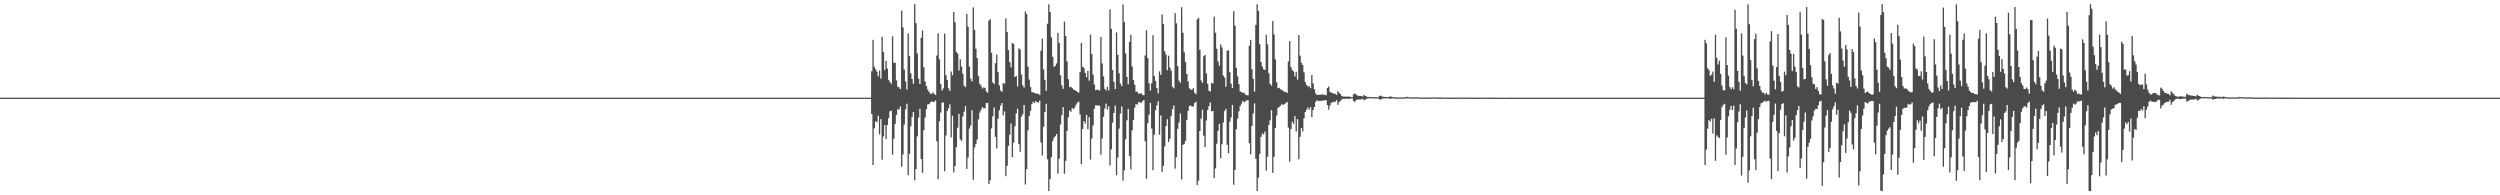 <?xml version="1.0" encoding="UTF-8"?>
<svg xmlns="http://www.w3.org/2000/svg" width="1920" height="150">
  <path d="M0 75.000h1v1.000H0zM1 75.000h1v1.000H1zM2 75.000h1v1.000H2zM3 75.000h1v1.000H3zM4 75.000h1v1.000H4zM5 75.000h1v1.000H5zM6 75.000h1v1.000H6zM7 75.000h1v1.000H7zM8 75.000h1v1.000H8zM9 75.000h1v1.000H9zM10 75.000h1v1.000H10zM11 75.000h1v1.000H11zM12 75.000h1v1.000H12zM13 75.000h1v1.000H13zM14 75.000h1v1.000H14zM15 75.000h1v1.000H15zM16 75.000h1v1.000H16zM17 75.000h1v1.000H17zM18 75.000h1v1.000H18zM19 75.000h1v1.000H19zM20 75.000h1v1.000H20zM21 75.000h1v1.000H21zM22 75.000h1v1.000H22zM23 75.000h1v1.000H23zM24 75.000h1v1.000H24zM25 75.000h1v1.000H25zM26 75.000h1v1.000H26zM27 75.000h1v1.000H27zM28 75.000h1v1.000H28zM29 75.000h1v1.000H29zM30 75.000h1v1.000H30zM31 75.000h1v1.000H31zM32 75.000h1v1.000H32zM33 75.000h1v1.000H33zM34 75.000h1v1.000H34zM35 75.000h1v1.000H35zM36 75.000h1v1.000H36zM37 75.000h1v1.000H37zM38 75.000h1v1.000H38zM39 75.000h1v1.000H39zM40 75.000h1v1.000H40zM41 75.000h1v1.000H41zM42 75.000h1v1.000H42zM43 75.000h1v1.000H43zM44 75.000h1v1.000H44zM45 75.000h1v1.000H45zM46 75.000h1v1.000H46zM47 75.000h1v1.000H47zM48 75.000h1v1.000H48zM49 75.000h1v1.000H49zM50 75.000h1v1.000H50zM51 75.000h1v1.000H51zM52 75.000h1v1.000H52zM53 75.000h1v1.000H53zM54 75.000h1v1.000H54zM55 75.000h1v1.000H55zM56 75.000h1v1.000H56zM57 75.000h1v1.000H57zM58 75.000h1v1.000H58zM59 75.000h1v1.000H59zM60 75.000h1v1.000H60zM61 75.000h1v1.000H61zM62 75.000h1v1.000H62zM63 75.000h1v1.000H63zM64 75.000h1v1.000H64zM65 75.000h1v1.000H65zM66 75.000h1v1.000H66zM67 75.000h1v1.000H67zM68 75.000h1v1.000H68zM69 75.000h1v1.000H69zM70 75.000h1v1.000H70zM71 75.000h1v1.000H71zM72 75.000h1v1.000H72zM73 75.000h1v1.000H73zM74 75.000h1v1.000H74zM75 75.000h1v1.000H75zM76 75.000h1v1.000H76zM77 75.000h1v1.000H77zM78 75.000h1v1.000H78zM79 75.000h1v1.000H79zM80 75.000h1v1.000H80zM81 75.000h1v1.000H81zM82 75.000h1v1.000H82zM83 75.000h1v1.000H83zM84 75.000h1v1.000H84zM85 75.000h1v1.000H85zM86 75.000h1v1.000H86zM87 75.000h1v1.000H87zM88 75.000h1v1.000H88zM89 75.000h1v1.000H89zM90 75.000h1v1.000H90zM91 75.000h1v1.000H91zM92 75.000h1v1.000H92zM93 75.000h1v1.000H93zM94 75.000h1v1.000H94zM95 75.000h1v1.000H95zM96 75.000h1v1.000H96zM97 75.000h1v1.000H97zM98 75.000h1v1.000H98zM99 75.000h1v1.000H99zM100 75.000h1v1.000H100zM101 75.000h1v1.000H101zM102 75.000h1v1.000H102zM103 75.000h1v1.000H103zM104 75.000h1v1.000H104zM105 75.000h1v1.000H105zM106 75.000h1v1.000H106zM107 75.000h1v1.000H107zM108 75.000h1v1.000H108zM109 75.000h1v1.000H109zM110 75.000h1v1.000H110zM111 75.000h1v1.000H111zM112 75.000h1v1.000H112zM113 75.000h1v1.000H113zM114 75.000h1v1.000H114zM115 75.000h1v1.000H115zM116 75.000h1v1.000H116zM117 75.000h1v1.000H117zM118 75.000h1v1.000H118zM119 75.000h1v1.000H119zM120 75.000h1v1.000H120zM121 75.000h1v1.000H121zM122 75.000h1v1.000H122zM123 75.000h1v1.000H123zM124 75.000h1v1.000H124zM125 75.000h1v1.000H125zM126 75.000h1v1.000H126zM127 75.000h1v1.000H127zM128 75.000h1v1.000H128zM129 75.000h1v1.000H129zM130 75.000h1v1.000H130zM131 75.000h1v1.000H131zM132 75.000h1v1.000H132zM133 75.000h1v1.000H133zM134 75.000h1v1.000H134zM135 75.000h1v1.000H135zM136 75.000h1v1.000H136zM137 75.000h1v1.000H137zM138 75.000h1v1.000H138zM139 75.000h1v1.000H139zM140 75.000h1v1.000H140zM141 75.000h1v1.000H141zM142 75.000h1v1.000H142zM143 75.000h1v1.000H143zM144 75.000h1v1.000H144zM145 75.000h1v1.000H145zM146 75.000h1v1.000H146zM147 75.000h1v1.000H147zM148 75.000h1v1.000H148zM149 75.000h1v1.000H149zM150 75.000h1v1.000H150zM151 75.000h1v1.000H151zM152 75.000h1v1.000H152zM153 75.000h1v1.000H153zM154 75.000h1v1.000H154zM155 75.000h1v1.000H155zM156 75.000h1v1.000H156zM157 75.000h1v1.000H157zM158 75.000h1v1.000H158zM159 75.000h1v1.000H159zM160 75.000h1v1.000H160zM161 75.000h1v1.000H161zM162 75.000h1v1.000H162zM163 75.000h1v1.000H163zM164 75.000h1v1.000H164zM165 75.000h1v1.000H165zM166 75.000h1v1.000H166zM167 75.000h1v1.000H167zM168 75.000h1v1.000H168zM169 75.000h1v1.000H169zM170 75.000h1v1.000H170zM171 75.000h1v1.000H171zM172 75.000h1v1.000H172zM173 75.000h1v1.000H173zM174 75.000h1v1.000H174zM175 75.000h1v1.000H175zM176 75.000h1v1.000H176zM177 75.000h1v1.000H177zM178 75.000h1v1.000H178zM179 75.000h1v1.000H179zM180 75.000h1v1.000H180zM181 75.000h1v1.000H181zM182 75.000h1v1.000H182zM183 75.000h1v1.000H183zM184 75.000h1v1.000H184zM185 75.000h1v1.000H185zM186 75.000h1v1.000H186zM187 75.000h1v1.000H187zM188 75.000h1v1.000H188zM189 75.000h1v1.000H189zM190 75.000h1v1.000H190zM191 75.000h1v1.000H191zM192 75.000h1v1.000H192zM193 75.000h1v1.000H193zM194 75.000h1v1.000H194zM195 75.000h1v1.000H195zM196 75.000h1v1.000H196zM197 75.000h1v1.000H197zM198 75.000h1v1.000H198zM199 75.000h1v1.000H199zM200 75.000h1v1.000H200zM201 75.000h1v1.000H201zM202 75.000h1v1.000H202zM203 75.000h1v1.000H203zM204 75.000h1v1.000H204zM205 75.000h1v1.000H205zM206 75.000h1v1.000H206zM207 75.000h1v1.000H207zM208 75.000h1v1.000H208zM209 75.000h1v1.000H209zM210 75.000h1v1.000H210zM211 75.000h1v1.000H211zM212 75.000h1v1.000H212zM213 75.000h1v1.000H213zM214 75.000h1v1.000H214zM215 75.000h1v1.000H215zM216 75.000h1v1.000H216zM217 75.000h1v1.000H217zM218 75.000h1v1.000H218zM219 75.000h1v1.000H219zM220 75.000h1v1.000H220zM221 75.000h1v1.000H221zM222 75.000h1v1.000H222zM223 75.000h1v1.000H223zM224 75.000h1v1.000H224zM225 75.000h1v1.000H225zM226 75.000h1v1.000H226zM227 75.000h1v1.000H227zM228 75.000h1v1.000H228zM229 75.000h1v1.000H229zM230 75.000h1v1.000H230zM231 75.000h1v1.000H231zM232 75.000h1v1.000H232zM233 75.000h1v1.000H233zM234 75.000h1v1.000H234zM235 75.000h1v1.000H235zM236 75.000h1v1.000H236zM237 75.000h1v1.000H237zM238 75.000h1v1.000H238zM239 75.000h1v1.000H239zM240 75.000h1v1.000H240zM241 75.000h1v1.000H241zM242 75.000h1v1.000H242zM243 75.000h1v1.000H243zM244 75.000h1v1.000H244zM245 75.000h1v1.000H245zM246 75.000h1v1.000H246zM247 75.000h1v1.000H247zM248 75.000h1v1.000H248zM249 75.000h1v1.000H249zM250 75.000h1v1.000H250zM251 75.000h1v1.000H251zM252 75.000h1v1.000H252zM253 75.000h1v1.000H253zM254 75.000h1v1.000H254zM255 75.000h1v1.000H255zM256 75.000h1v1.000H256zM257 75.000h1v1.000H257zM258 75.000h1v1.000H258zM259 75.000h1v1.000H259zM260 75.000h1v1.000H260zM261 75.000h1v1.000H261zM262 75.000h1v1.000H262zM263 75.000h1v1.000H263zM264 75.000h1v1.000H264zM265 75.000h1v1.000H265zM266 75.000h1v1.000H266zM267 75.000h1v1.000H267zM268 75.000h1v1.000H268zM269 75.000h1v1.000H269zM270 75.000h1v1.000H270zM271 75.000h1v1.000H271zM272 75.000h1v1.000H272zM273 75.000h1v1.000H273zM274 75.000h1v1.000H274zM275 75.000h1v1.000H275zM276 75.000h1v1.000H276zM277 75.000h1v1.000H277zM278 75.000h1v1.000H278zM279 75.000h1v1.000H279zM280 75.000h1v1.000H280zM281 75.000h1v1.000H281zM282 75.000h1v1.000H282zM283 75.000h1v1.000H283zM284 75.000h1v1.000H284zM285 75.000h1v1.000H285zM286 75.000h1v1.000H286zM287 75.000h1v1.000H287zM288 75.000h1v1.000H288zM289 75.000h1v1.000H289zM290 75.000h1v1.000H290zM291 75.000h1v1.000H291zM292 75.000h1v1.000H292zM293 75.000h1v1.000H293zM294 75.000h1v1.000H294zM295 75.000h1v1.000H295zM296 75.000h1v1.000H296zM297 75.000h1v1.000H297zM298 75.000h1v1.000H298zM299 75.000h1v1.000H299zM300 75.000h1v1.000H300zM301 75.000h1v1.000H301zM302 75.000h1v1.000H302zM303 75.000h1v1.000H303zM304 75.000h1v1.000H304zM305 75.000h1v1.000H305zM306 75.000h1v1.000H306zM307 75.000h1v1.000H307zM308 75.000h1v1.000H308zM309 75.000h1v1.000H309zM310 75.000h1v1.000H310zM311 75.000h1v1.000H311zM312 75.000h1v1.000H312zM313 75.000h1v1.000H313zM314 75.000h1v1.000H314zM315 75.000h1v1.000H315zM316 75.000h1v1.000H316zM317 75.000h1v1.000H317zM318 75.000h1v1.000H318zM319 75.000h1v1.000H319zM320 75.000h1v1.000H320zM321 75.000h1v1.000H321zM322 75.000h1v1.000H322zM323 75.000h1v1.000H323zM324 75.000h1v1.000H324zM325 75.000h1v1.000H325zM326 75.000h1v1.000H326zM327 75.000h1v1.000H327zM328 75.000h1v1.000H328zM329 75.000h1v1.000H329zM330 75.000h1v1.000H330zM331 75.000h1v1.000H331zM332 75.000h1v1.000H332zM333 75.000h1v1.000H333zM334 75.000h1v1.000H334zM335 75.000h1v1.000H335zM336 75.000h1v1.000H336zM337 75.000h1v1.000H337zM338 75.000h1v1.000H338zM339 75.000h1v1.000H339zM340 75.000h1v1.000H340zM341 75.000h1v1.000H341zM342 75.000h1v1.000H342zM343 75.000h1v1.000H343zM344 75.000h1v1.000H344zM345 75.000h1v1.000H345zM346 75.000h1v1.000H346zM347 75.000h1v1.000H347zM348 75.000h1v1.000H348zM349 75.000h1v1.000H349zM350 75.000h1v1.000H350zM351 75.000h1v1.000H351zM352 75.000h1v1.000H352zM353 75.000h1v1.000H353zM354 75.000h1v1.000H354zM355 75.000h1v1.000H355zM356 75.000h1v1.000H356zM357 75.000h1v1.000H357zM358 75.000h1v1.000H358zM359 75.000h1v1.000H359zM360 75.000h1v1.000H360zM361 75.000h1v1.000H361zM362 75.000h1v1.000H362zM363 75.000h1v1.000H363zM364 75.000h1v1.000H364zM365 75.000h1v1.000H365zM366 75.000h1v1.000H366zM367 75.000h1v1.000H367zM368 75.000h1v1.000H368zM369 75.000h1v1.000H369zM370 75.000h1v1.000H370zM371 75.000h1v1.000H371zM372 75.000h1v1.000H372zM373 75.000h1v1.000H373zM374 75.000h1v1.000H374zM375 75.000h1v1.000H375zM376 75.000h1v1.000H376zM377 75.000h1v1.000H377zM378 75.000h1v1.000H378zM379 75.000h1v1.000H379zM380 75.000h1v1.000H380zM381 75.000h1v1.000H381zM382 75.000h1v1.000H382zM383 75.000h1v1.000H383zM384 75.000h1v1.000H384zM385 75.000h1v1.000H385zM386 75.000h1v1.000H386zM387 75.000h1v1.000H387zM388 75.000h1v1.000H388zM389 75.000h1v1.000H389zM390 75.000h1v1.000H390zM391 75.000h1v1.000H391zM392 75.000h1v1.000H392zM393 75.000h1v1.000H393zM394 75.000h1v1.000H394zM395 75.000h1v1.000H395zM396 75.000h1v1.000H396zM397 75.000h1v1.000H397zM398 75.000h1v1.000H398zM399 75.000h1v1.000H399zM400 75.000h1v1.000H400zM401 75.000h1v1.000H401zM402 75.000h1v1.000H402zM403 75.000h1v1.000H403zM404 75.000h1v1.000H404zM405 75.000h1v1.000H405zM406 75.000h1v1.000H406zM407 75.000h1v1.000H407zM408 75.000h1v1.000H408zM409 75.000h1v1.000H409zM410 75.000h1v1.000H410zM411 75.000h1v1.000H411zM412 75.000h1v1.000H412zM413 75.000h1v1.000H413zM414 75.000h1v1.000H414zM415 75.000h1v1.000H415zM416 75.000h1v1.000H416zM417 75.000h1v1.000H417zM418 75.000h1v1.000H418zM419 75.000h1v1.000H419zM420 75.000h1v1.000H420zM421 75.000h1v1.000H421zM422 75.000h1v1.000H422zM423 75.000h1v1.000H423zM424 75.000h1v1.000H424zM425 75.000h1v1.000H425zM426 75.000h1v1.000H426zM427 75.000h1v1.000H427zM428 75.000h1v1.000H428zM429 75.000h1v1.000H429zM430 75.000h1v1.000H430zM431 75.000h1v1.000H431zM432 75.000h1v1.000H432zM433 75.000h1v1.000H433zM434 75.000h1v1.000H434zM435 75.000h1v1.000H435zM436 75.000h1v1.000H436zM437 75.000h1v1.000H437zM438 75.000h1v1.000H438zM439 75.000h1v1.000H439zM440 75.000h1v1.000H440zM441 75.000h1v1.000H441zM442 75.000h1v1.000H442zM443 75.000h1v1.000H443zM444 75.000h1v1.000H444zM445 75.000h1v1.000H445zM446 75.000h1v1.000H446zM447 75.000h1v1.000H447zM448 75.000h1v1.000H448zM449 75.000h1v1.000H449zM450 75.000h1v1.000H450zM451 75.000h1v1.000H451zM452 75.000h1v1.000H452zM453 75.000h1v1.000H453zM454 75.000h1v1.000H454zM455 75.000h1v1.000H455zM456 75.000h1v1.000H456zM457 75.000h1v1.000H457zM458 75.000h1v1.000H458zM459 75.000h1v1.000H459zM460 75.000h1v1.000H460zM461 75.000h1v1.000H461zM462 75.000h1v1.000H462zM463 75.000h1v1.000H463zM464 75.000h1v1.000H464zM465 75.000h1v1.000H465zM466 75.000h1v1.000H466zM467 75.000h1v1.000H467zM468 75.000h1v1.000H468zM469 75.000h1v1.000H469zM470 75.000h1v1.000H470zM471 75.000h1v1.000H471zM472 75.000h1v1.000H472zM473 75.000h1v1.000H473zM474 75.000h1v1.000H474zM475 75.000h1v1.000H475zM476 75.000h1v1.000H476zM477 75.000h1v1.000H477zM478 75.000h1v1.000H478zM479 75.000h1v1.000H479zM480 75.000h1v1.000H480zM481 75.000h1v1.000H481zM482 75.000h1v1.000H482zM483 75.000h1v1.000H483zM484 75.000h1v1.000H484zM485 75.000h1v1.000H485zM486 75.000h1v1.000H486zM487 75.000h1v1.000H487zM488 75.000h1v1.000H488zM489 75.000h1v1.000H489zM490 75.000h1v1.000H490zM491 75.000h1v1.000H491zM492 75.000h1v1.000H492zM493 75.000h1v1.000H493zM494 75.000h1v1.000H494zM495 75.000h1v1.000H495zM496 75.000h1v1.000H496zM497 75.000h1v1.000H497zM498 75.000h1v1.000H498zM499 75.000h1v1.000H499zM500 75.000h1v1.000H500zM501 75.000h1v1.000H501zM502 75.000h1v1.000H502zM503 75.000h1v1.000H503zM504 75.000h1v1.000H504zM505 75.000h1v1.000H505zM506 75.000h1v1.000H506zM507 75.000h1v1.000H507zM508 75.000h1v1.000H508zM509 75.000h1v1.000H509zM510 75.000h1v1.000H510zM511 75.000h1v1.000H511zM512 75.000h1v1.000H512zM513 75.000h1v1.000H513zM514 75.000h1v1.000H514zM515 75.000h1v1.000H515zM516 75.000h1v1.000H516zM517 75.000h1v1.000H517zM518 75.000h1v1.000H518zM519 75.000h1v1.000H519zM520 75.000h1v1.000H520zM521 75.000h1v1.000H521zM522 75.000h1v1.000H522zM523 75.000h1v1.000H523zM524 75.000h1v1.000H524zM525 75.000h1v1.000H525zM526 75.000h1v1.000H526zM527 75.000h1v1.000H527zM528 75.000h1v1.000H528zM529 75.000h1v1.000H529zM530 75.000h1v1.000H530zM531 75.000h1v1.000H531zM532 75.000h1v1.000H532zM533 75.000h1v1.000H533zM534 75.000h1v1.000H534zM535 75.000h1v1.000H535zM536 75.000h1v1.000H536zM537 75.000h1v1.000H537zM538 75.000h1v1.000H538zM539 75.000h1v1.000H539zM540 75.000h1v1.000H540zM541 75.000h1v1.000H541zM542 75.000h1v1.000H542zM543 75.000h1v1.000H543zM544 75.000h1v1.000H544zM545 75.000h1v1.000H545zM546 75.000h1v1.000H546zM547 75.000h1v1.000H547zM548 75.000h1v1.000H548zM549 75.000h1v1.000H549zM550 75.000h1v1.000H550zM551 75.000h1v1.000H551zM552 75.000h1v1.000H552zM553 75.000h1v1.000H553zM554 75.000h1v1.000H554zM555 75.000h1v1.000H555zM556 75.000h1v1.000H556zM557 75.000h1v1.000H557zM558 75.000h1v1.000H558zM559 75.000h1v1.000H559zM560 75.000h1v1.000H560zM561 75.000h1v1.000H561zM562 75.000h1v1.000H562zM563 75.000h1v1.000H563zM564 75.000h1v1.000H564zM565 75.000h1v1.000H565zM566 75.000h1v1.000H566zM567 75.000h1v1.000H567zM568 75.000h1v1.000H568zM569 75.000h1v1.000H569zM570 75.000h1v1.000H570zM571 75.000h1v1.000H571zM572 75.000h1v1.000H572zM573 75.000h1v1.000H573zM574 75.000h1v1.000H574zM575 75.000h1v1.000H575zM576 75.000h1v1.000H576zM577 75.000h1v1.000H577zM578 75.000h1v1.000H578zM579 75.000h1v1.000H579zM580 75.000h1v1.000H580zM581 75.000h1v1.000H581zM582 75.000h1v1.000H582zM583 75.000h1v1.000H583zM584 75.000h1v1.000H584zM585 75.000h1v1.000H585zM586 75.000h1v1.000H586zM587 75.000h1v1.000H587zM588 75.000h1v1.000H588zM589 75.000h1v1.000H589zM590 75.000h1v1.000H590zM591 75.000h1v1.000H591zM592 75.000h1v1.000H592zM593 75.000h1v1.000H593zM594 75.000h1v1.000H594zM595 75.000h1v1.000H595zM596 75.000h1v1.000H596zM597 75.000h1v1.000H597zM598 75.000h1v1.000H598zM599 75.000h1v1.000H599zM600 75.000h1v1.000H600zM601 75.000h1v1.000H601zM602 75.000h1v1.000H602zM603 75.000h1v1.000H603zM604 75.000h1v1.000H604zM605 75.000h1v1.000H605zM606 75.000h1v1.000H606zM607 75.000h1v1.000H607zM608 75.000h1v1.000H608zM609 75.000h1v1.000H609zM610 75.000h1v1.000H610zM611 75.000h1v1.000H611zM612 75.000h1v1.000H612zM613 75.000h1v1.000H613zM614 75.000h1v1.000H614zM615 75.000h1v1.000H615zM616 75.000h1v1.000H616zM617 75.000h1v1.000H617zM618 75.000h1v1.000H618zM619 75.000h1v1.000H619zM620 75.000h1v1.000H620zM621 75.000h1v1.000H621zM622 75.000h1v1.000H622zM623 75.000h1v1.000H623zM624 75.000h1v1.000H624zM625 75.000h1v1.000H625zM626 75.000h1v1.000H626zM627 75.000h1v1.000H627zM628 75.000h1v1.000H628zM629 75.000h1v1.000H629zM630 75.000h1v1.000H630zM631 75.000h1v1.000H631zM632 75.000h1v1.000H632zM633 75.000h1v1.000H633zM634 75.000h1v1.000H634zM635 75.000h1v1.000H635zM636 75.000h1v1.000H636zM637 75.000h1v1.000H637zM638 75.000h1v1.000H638zM639 75.000h1v1.000H639zM640 75.000h1v1.000H640zM641 75.000h1v1.000H641zM642 75.000h1v1.000H642zM643 75.000h1v1.000H643zM644 75.000h1v1.000H644zM645 75.000h1v1.000H645zM646 75.000h1v1.000H646zM647 75.000h1v1.000H647zM648 75.000h1v1.000H648zM649 75.000h1v1.000H649zM650 75.000h1v1.000H650zM651 75.000h1v1.000H651zM652 75.000h1v1.000H652zM653 75.000h1v1.000H653zM654 75.000h1v1.000H654zM655 75.000h1v1.000H655zM656 75.000h1v1.000H656zM657 75.000h1v1.000H657zM658 75.000h1v1.000H658zM659 75.000h1v1.000H659zM660 75.000h1v1.000H660zM661 75.000h1v1.000H661zM662 75.000h1v1.000H662zM663 75.000h1v1.000H663zM664 75.000h1v1.000H664zM665 75.000h1v1.000H665zM666 75.000h1v1.000H666zM667 75.000h1v1.000H667zM668 75.000h1v1.000H668zM669 54.714h1v32.841H669zM670 30.582h1v96.139H670zM671 51.247h1v47.333H671zM672 53.216h1v39.984H672zM673 55.023h1v38.790H673zM674 58.641h1v30.188H674zM675 54.172h1v49.005H675zM676 60.429h1v31.126H676zM677 28.346h1v94.286H677zM678 39.932h1v64.893H678zM679 53.835h1v42.308H679zM680 46.754h1v60.074H680zM681 52.652h1v43.294H681zM682 61.305h1v29.401H682zM683 62.849h1v22.631H683zM684 64.406h1v20.584H684zM685 27.856h1v90.997H685zM686 48.054h1v58.427H686zM687 48.253h1v46.874H687zM688 61.771h1v26.459H688zM689 66.566h1v17.177H689zM690 67.131h1v17.149H690zM691 68.468h1v13.296H691zM692 8.176h1v119.879H692zM693 20.980h1v97.649H693zM694 53.438h1v42.250H694zM695 62.584h1v21.517H695zM696 68.806h1v10.852H696zM697 25.661h1v108.894H697zM698 43.115h1v75.067H698zM699 56.271h1v40.716H699zM700 60.626h1v29.053H700zM701 64.316h1v21.714H701zM702 3.200h1v135.256H702zM703 17.851h1v111.988H703zM704 41.097h1v63.590H704zM705 60.411h1v29.888H705zM706 64.513h1v19.106H706zM707 29.106h1v92.958H707zM708 23.336h1v109.402H708zM709 51.682h1v48.307H709zM710 62.546h1v27.782H710zM711 66.175h1v17.799H711zM712 68.787h1v11.427H712zM713 70.478h1v9.485H713zM714 71.927h1v6.742H714zM715 71.988h1v5.917H715zM716 70.914h1v7.330H716zM717 72.083h1v6.092H717zM718 72.945h1v4.234H718zM719 42.667h1v65.793H719zM720 25.490h1v112.015H720zM721 45.623h1v47.384H721zM722 64.630h1v21.854H722zM723 69.584h1v9.215H723zM724 67.908h1v10.828H724zM725 25.831h1v105.713H725zM726 57.739h1v46.318H726zM727 61.411h1v23.767H727zM728 67.772h1v15.315H728zM729 69.844h1v10.255H729zM730 54.884h1v50.649H730zM731 57.782h1v31.113H731zM732 9.221h1v123.195H732zM733 17.139h1v110.406H733zM734 39.791h1v73.234H734zM735 41.157h1v56.905H735zM736 54.105h1v33.337H736zM737 45.575h1v61.411H737zM738 51.147h1v57.183H738zM739 56.699h1v32.806H739zM740 65.905h1v19.846H740zM741 66.985h1v14.403H741zM742 10.681h1v119.068H742zM743 20.487h1v100.566H743zM744 51.174h1v47.604H744zM745 60.372h1v36.098H745zM746 62.521h1v22.151H746zM747 5.680h1v132.375H747zM748 22.916h1v90.449H748zM749 37.403h1v73.281H749zM750 44.643h1v62.524H750zM751 58.524h1v33.156H751zM752 64.390h1v22.083H752zM753 65.896h1v18.490H753zM754 67.976h1v14.342H754zM755 67.081h1v16.106H755zM756 67.551h1v15.658H756zM757 70.174h1v9.071H757zM758 71.209h1v7.806H758zM759 15.793h1v125.504H759zM760 14.780h1v123.681H760zM761 40.510h1v58.091H761zM762 63.300h1v26.041H762zM763 64.585h1v17.939H763zM764 48.539h1v56.530H764zM765 41.903h1v72.085H765zM766 55.379h1v35.827H766zM767 65.584h1v19.123H767zM768 69.418h1v11.764H768zM769 70.619h1v8.504H769zM770 63.751h1v24.832H770zM771 64.384h1v21.165H771zM772 14.109h1v121.204H772zM773 24.550h1v102.781H773zM774 38.495h1v73.513H774zM775 47.736h1v55.672H775zM776 51.704h1v43.177H776zM777 33.046h1v87.591H777zM778 33.765h1v75.860H778zM779 59.092h1v37.843H779zM780 58.328h1v28.739H780zM781 66.382h1v17.127H781zM782 37.101h1v73.519H782zM783 38.032h1v78.617H783zM784 57.214h1v32.308H784zM785 65.502h1v22.218H785zM786 67.278h1v13.331H786zM787 8.861h1v132.825H787zM788 10.789h1v119.077H788zM789 51.280h1v48.833H789zM790 61.141h1v28.003H790zM791 66.876h1v18.199H791zM792 70.809h1v9.118H792zM793 70.969h1v7.184H793zM794 71.368h1v7.793H794zM795 71.722h1v5.825H795zM796 72.021h1v6.333H796zM797 72.007h1v6.848H797zM798 73.009h1v4.247H798zM799 38.981h1v70.401H799zM800 29.756h1v89.702H800zM801 53.345h1v43.974H801zM802 61.301h1v24.726H802zM803 69.691h1v9.975H803zM804 18.219h1v104.159H804zM805 3.348h1v143.386H805zM806 9.157h1v128.301H806zM807 28.742h1v91.953H807zM808 43.628h1v64.822H808zM809 51.333h1v54.368H809zM810 50.476h1v54.147H810zM811 48.762h1v54.112H811zM812 25.237h1v108.117H812zM813 32.901h1v88.942H813zM814 57.878h1v37.754H814zM815 65.609h1v22.834H815zM816 68.186h1v14.089H816zM817 16.580h1v116.862H817zM818 27.588h1v95.897H818zM819 47.133h1v53.405H819zM820 60.804h1v29.315H820zM821 66.953h1v17.904H821zM822 66.592h1v19.202H822zM823 67.591h1v15.470H823zM824 68.747h1v15.064H824zM825 69.179h1v13.267H825zM826 69.829h1v10.486H826zM827 70.767h1v7.970H827zM828 71.140h1v6.934H828zM829 55.385h1v32.517H829zM830 32.937h1v93.092H830zM831 51.199h1v47.835H831zM832 52.252h1v40.726H832zM833 56.008h1v38.890H833zM834 59.297h1v28.994H834zM835 54.405h1v44.874H835zM836 61.933h1v28.045H836zM837 26.694h1v95.860H837zM838 41.543h1v64.792H838zM839 57.371h1v38.955H839zM840 64.849h1v18.579H840zM841 69.270h1v11.566H841zM842 68.944h1v12.003H842zM843 68.859h1v12.187H843zM844 69.577h1v11.652H844zM845 28.382h1v90.469H845zM846 48.678h1v57.718H846zM847 58.684h1v30.955H847zM848 68.216h1v15.155H848zM849 69.458h1v10.115H849zM850 66.698h1v17.465H850zM851 69.473h1v12.219H851zM852 7.254h1v119.863H852zM853 22.129h1v92.549H853zM854 53.802h1v40.523H854zM855 62.766h1v23.957H855zM856 68.416h1v12.727H856zM857 24.905h1v109.644H857zM858 42.075h1v78.897H858zM859 56.197h1v42.549H859zM860 64.141h1v23.035H860zM861 66.122h1v15.636H861zM862 3.358h1v135.381H862zM863 17.001h1v113.766H863zM864 41.109h1v65.825H864zM865 59.087h1v33.271H865zM866 64.691h1v18.961H866zM867 32.191h1v87.696H867zM868 26.727h1v103.425H868zM869 51.040h1v49.039H869zM870 61.444h1v30.683H870zM871 65.139h1v17.568H871zM872 70.463h1v9.423H872zM873 70.517h1v9.919H873zM874 71.974h1v6.367H874zM875 71.804h1v6.900H875zM876 71.622h1v7.255H876zM877 72.878h1v4.879H877zM878 73.173h1v3.603H878zM879 42.620h1v65.821H879zM880 23.188h1v114.064H880zM881 44.601h1v49.948H881zM882 63.960h1v24.227H882zM883 69.574h1v9.456H883zM884 63.940h1v34.767H884zM885 27.038h1v103.728H885zM886 58.334h1v45.023H886zM887 62.182h1v22.500H887zM888 67.626h1v13.224H888zM889 71.776h1v5.935H889zM890 54.826h1v48.654H890zM891 57.475h1v31.161H891zM892 11.088h1v121.170H892zM893 18.396h1v108.927H893zM894 39.413h1v73.036H894zM895 41.836h1v54.960H895zM896 53.891h1v37.635H896zM897 42.729h1v66.380H897zM898 51.935h1v54.638H898zM899 54.283h1v34.874H899zM900 66.538h1v17.363H900zM901 67.830h1v13.191H901zM902 10.105h1v119.367H902zM903 17.956h1v102.720H903zM904 50.791h1v48.097H904zM905 61.946h1v32.168H905zM906 63.542h1v23.719H906zM907 5.548h1v132.344H907zM908 25.140h1v86.192H908zM909 40.235h1v70.377H909zM910 47.591h1v60.565H910zM911 56.844h1v35.177H911zM912 62.518h1v22.589H912zM913 67.801h1v13.549H913zM914 68.883h1v12.142H914zM915 68.986h1v13.032H915zM916 67.676h1v13.979H916zM917 71.140h1v8.033H917zM918 72.282h1v5.790H918zM919 14.862h1v127.325H919zM920 13.745h1v125.054H920zM921 38.323h1v62.290H921zM922 61.749h1v29.272H922zM923 63.578h1v20.714H923zM924 43.162h1v61.138H924zM925 42.316h1v70.611H925zM926 56.386h1v36.159H926zM927 64.409h1v20.011H927zM928 69.614h1v11.945H928zM929 70.359h1v8.351H929zM930 63.717h1v21.791H930zM931 64.172h1v21.030H931zM932 12.752h1v123.981H932zM933 25.101h1v104.252H933zM934 37.415h1v72.958H934zM935 47.249h1v53.218H935zM936 50.436h1v44.677H936zM937 34.160h1v87.391H937zM938 36.380h1v74.405H938zM939 58.031h1v36.096H939zM940 59.577h1v25.837H940zM941 66.565h1v17.027H941zM942 38.911h1v72.266H942zM943 38.571h1v79.066H943zM944 55.408h1v38.104H944zM945 64.259h1v26.004H945zM946 67.581h1v12.991H946zM947 8.715h1v133.145H947zM948 19.728h1v110.800H948zM949 52.051h1v47.202H949zM950 58.607h1v32.564H950zM951 64.651h1v20.837H951zM952 70.252h1v11.258H952zM953 70.642h1v8.906H953zM954 71.456h1v6.015H954zM955 71.145h1v7.439H955zM956 72.608h1v5.216H956zM957 73.134h1v3.822H957zM958 73.214h1v3.736H958zM959 35.158h1v74.808H959zM960 30.582h1v87.997H960zM961 53.157h1v43.560H961zM962 60.643h1v26.622H962zM963 70.299h1v9.103H963zM964 19.098h1v102.895H964zM965 3.296h1v143.441H965zM966 8.374h1v128.088H966zM967 33.962h1v84.303H967zM968 47.639h1v57.474H968zM969 51.050h1v51.471H969zM970 53.228h1v49.975H970zM971 53.646h1v47.422H971zM972 26.746h1v104.288H972zM973 34.015h1v86.283H973zM974 56.276h1v39.612H974zM975 64.401h1v27.941H975zM976 65.804h1v18.807H976zM977 16.187h1v116.582H977zM978 26.419h1v93.941H978zM979 45.638h1v52.758H979zM980 63.172h1v25.531H980zM981 67.773h1v15.232H981zM982 67.457h1v14.547H982zM983 68.672h1v12.580H983zM984 68.979h1v11.055H984zM985 69.774h1v10.825H985zM986 70.635h1v9.297H986zM987 70.540h1v8.682H987zM988 71.438h1v6.775H988zM989 47.228h1v50.756H989zM990 31.580h1v92.578H990zM991 51.515h1v47.545H991zM992 53.735h1v39.747H992zM993 54.938h1v40.196H993zM994 58.675h1v30.522H994zM995 55.187h1v45.839H995zM996 61.072h1v30.418H996zM997 26.885h1v95.426H997zM998 42.767h1v62.264H998zM999 48.224h1v50.054H999zM1000 49.965h1v50.965H1000zM1001 55.480h1v35.446H1001zM1002 63.070h1v22.959H1002zM1003 65.213h1v18.901H1003zM1004 66.487h1v16.062H1004zM1005 66.135h1v18.180H1005zM1006 67.712h1v14.493H1006zM1007 57.656h1v32.241H1007zM1008 64.060h1v20.501H1008zM1009 68.568h1v13.588H1009zM1010 71.819h1v6.423H1010zM1011 72.849h1v4.094H1011zM1012 72.911h1v4.742H1012zM1013 72.829h1v4.627H1013zM1014 72.612h1v4.905H1014zM1015 72.604h1v4.703H1015zM1016 72.526h1v4.801H1016zM1017 72.996h1v3.841H1017zM1018 73.082h1v3.905H1018zM1019 67.588h1v13.172H1019zM1020 66.425h1v17.834H1020zM1021 70.554h1v10.348H1021zM1022 71.132h1v7.711H1022zM1023 71.554h1v7.127H1023zM1024 71.946h1v6.118H1024zM1025 72.206h1v6.038H1025zM1026 72.883h1v4.072H1026zM1027 70.057h1v10.491H1027zM1028 71.257h1v7.208H1028zM1029 72.265h1v5.234H1029zM1030 73.758h1v2.519H1030zM1031 74.124h1v1.767H1031zM1032 74.122h1v1.870H1032zM1033 74.238h1v1.443H1033zM1034 74.163h1v1.674H1034zM1035 74.186h1v1.728H1035zM1036 74.211h1v1.620H1036zM1037 74.475h1v1.099H1037zM1038 74.595h1v1.000H1038zM1039 72.443h1v5.091H1039zM1040 71.724h1v6.593H1040zM1041 72.706h1v4.178H1041zM1042 73.367h1v3.137H1042zM1043 73.592h1v2.780H1043zM1044 73.729h1v2.643H1044zM1045 73.756h1v2.556H1045zM1046 74.041h1v1.822H1046zM1047 72.854h1v4.143H1047zM1048 73.674h1v2.820H1048zM1049 74.015h1v1.930H1049zM1050 74.446h1v1.102H1050zM1051 74.465h1v1.075H1051zM1052 74.525h1v1.000H1052zM1053 74.564h1v1.000H1053zM1054 74.555h1v1.000H1054zM1055 74.614h1v1.000H1055zM1056 74.600h1v1.000H1056zM1057 74.661h1v1.000H1057zM1058 74.682h1v1.000H1058zM1059 73.623h1v2.709H1059zM1060 73.403h1v3.154H1060zM1061 74.133h1v1.752H1061zM1062 74.300h1v1.288H1062zM1063 74.459h1v1.091H1063zM1064 74.459h1v1.090H1064zM1065 74.494h1v1.013H1065zM1066 74.628h1v1.000H1066zM1067 73.964h1v2.039H1067zM1068 74.248h1v1.443H1068zM1069 74.481h1v1.078H1069zM1070 74.691h1v1.000H1070zM1071 74.718h1v1.000H1071zM1072 74.810h1v1.000H1072zM1073 74.834h1v1.000H1073zM1074 74.784h1v1.000H1074zM1075 74.770h1v1.000H1075zM1076 74.822h1v1.000H1076zM1077 74.854h1v1.000H1077zM1078 74.894h1v1.000H1078zM1079 74.452h1v1.100H1079zM1080 74.377h1v1.255H1080zM1081 74.600h1v1.000H1081zM1082 74.730h1v1.000H1082zM1083 74.763h1v1.000H1083zM1084 74.754h1v1.000H1084zM1085 74.763h1v1.000H1085zM1086 74.816h1v1.000H1086zM1087 74.623h1v1.000H1087zM1088 74.756h1v1.000H1088zM1089 74.809h1v1.000H1089zM1090 74.916h1v1.000H1090zM1091 74.901h1v1.000H1091zM1092 74.883h1v1.000H1092zM1093 74.898h1v1.000H1093zM1094 74.900h1v1.000H1094zM1095 74.909h1v1.000H1095zM1096 74.919h1v1.000H1096zM1097 74.929h1v1.000H1097zM1098 74.954h1v1.000H1098zM1099 74.788h1v1.000H1099zM1100 74.687h1v1.000H1100zM1101 74.815h1v1.000H1101zM1102 74.878h1v1.000H1102zM1103 74.874h1v1.000H1103zM1104 74.877h1v1.000H1104zM1105 74.873h1v1.000H1105zM1106 74.921h1v1.000H1106zM1107 74.798h1v1.000H1107zM1108 74.866h1v1.000H1108zM1109 74.901h1v1.000H1109zM1110 74.955h1v1.000H1110zM1111 74.968h1v1.000H1111zM1112 74.962h1v1.000H1112zM1113 74.964h1v1.000H1113zM1114 74.963h1v1.000H1114zM1115 74.964h1v1.000H1115zM1116 74.966h1v1.000H1116zM1117 74.980h1v1.000H1117zM1118 74.980h1v1.000H1118zM1119 74.897h1v1.000H1119zM1120 74.865h1v1.000H1120zM1121 74.921h1v1.000H1121zM1122 74.949h1v1.000H1122zM1123 74.953h1v1.000H1123zM1124 74.949h1v1.000H1124zM1125 74.953h1v1.000H1125zM1126 74.970h1v1.000H1126zM1127 74.914h1v1.000H1127zM1128 74.949h1v1.000H1128zM1129 74.965h1v1.000H1129zM1130 74.981h1v1.000H1130zM1131 74.981h1v1.000H1131zM1132 74.985h1v1.000H1132zM1133 74.987h1v1.000H1133zM1134 74.983h1v1.000H1134zM1135 74.983h1v1.000H1135zM1136 74.984h1v1.000H1136zM1137 74.988h1v1.000H1137zM1138 74.991h1v1.000H1138zM1139 74.953h1v1.000H1139zM1140 74.941h1v1.000H1140zM1141 74.965h1v1.000H1141zM1142 74.978h1v1.000H1142zM1143 74.978h1v1.000H1143zM1144 74.977h1v1.000H1144zM1145 74.978h1v1.000H1145zM1146 74.983h1v1.000H1146zM1147 74.961h1v1.000H1147zM1148 74.972h1v1.000H1148zM1149 74.982h1v1.000H1149zM1150 74.991h1v1.000H1150zM1151 74.992h1v1.000H1151zM1152 74.993h1v1.000H1152zM1153 74.993h1v1.000H1153zM1154 74.992h1v1.000H1154zM1155 74.992h1v1.000H1155zM1156 74.994h1v1.000H1156zM1157 74.996h1v1.000H1157zM1158 74.997h1v1.000H1158zM1159 74.979h1v1.000H1159zM1160 74.972h1v1.000H1160zM1161 74.982h1v1.000H1161zM1162 74.989h1v1.000H1162zM1163 74.990h1v1.000H1163zM1164 74.989h1v1.000H1164zM1165 74.988h1v1.000H1165zM1166 74.993h1v1.000H1166zM1167 74.981h1v1.000H1167zM1168 74.988h1v1.000H1168zM1169 74.991h1v1.000H1169zM1170 74.994h1v1.000H1170zM1171 74.996h1v1.000H1171zM1172 74.997h1v1.000H1172zM1173 74.996h1v1.000H1173zM1174 74.996h1v1.000H1174zM1175 74.996h1v1.000H1175zM1176 74.997h1v1.000H1176zM1177 74.998h1v1.000H1177zM1178 74.998h1v1.000H1178zM1179 74.993h1v1.000H1179zM1180 74.988h1v1.000H1180zM1181 74.992h1v1.000H1181zM1182 74.995h1v1.000H1182zM1183 74.995h1v1.000H1183zM1184 74.995h1v1.000H1184zM1185 74.995h1v1.000H1185zM1186 74.997h1v1.000H1186zM1187 74.992h1v1.000H1187zM1188 74.994h1v1.000H1188zM1189 74.996h1v1.000H1189zM1190 74.998h1v1.000H1190zM1191 74.999h1v1.000H1191zM1192 74.999h1v1.000H1192zM1193 74.999h1v1.000H1193zM1194 74.998h1v1.000H1194zM1195 74.998h1v1.000H1195zM1196 74.999h1v1.000H1196zM1197 74.999h1v1.000H1197zM1198 74.999h1v1.000H1198zM1199 74.997h1v1.000H1199zM1200 74.994h1v1.000H1200zM1201 74.996h1v1.000H1201zM1202 74.998h1v1.000H1202zM1203 74.998h1v1.000H1203zM1204 74.998h1v1.000H1204zM1205 74.998h1v1.000H1205zM1206 74.999h1v1.000H1206zM1207 74.996h1v1.000H1207zM1208 74.997h1v1.000H1208zM1209 74.998h1v1.000H1209zM1210 74.999h1v1.000H1210zM1211 74.999h1v1.000H1211zM1212 74.999h1v1.000H1212zM1213 74.999h1v1.000H1213zM1214 74.999h1v1.000H1214zM1215 74.999h1v1.000H1215zM1216 74.999h1v1.000H1216zM1217 75.000h1v1.000H1217zM1218 75.000h1v1.000H1218zM1219 74.999h1v1.000H1219zM1220 74.997h1v1.000H1220zM1221 74.998h1v1.000H1221zM1222 74.999h1v1.000H1222zM1223 74.999h1v1.000H1223zM1224 74.999h1v1.000H1224zM1225 74.999h1v1.000H1225zM1226 75.000h1v1.000H1226zM1227 74.998h1v1.000H1227zM1228 74.999h1v1.000H1228zM1229 74.999h1v1.000H1229zM1230 75.000h1v1.000H1230zM1231 75.000h1v1.000H1231zM1232 75.000h1v1.000H1232zM1233 75.000h1v1.000H1233zM1234 75.000h1v1.000H1234zM1235 75.000h1v1.000H1235zM1236 75.000h1v1.000H1236zM1237 75.000h1v1.000H1237zM1238 75.000h1v1.000H1238zM1239 74.999h1v1.000H1239zM1240 74.999h1v1.000H1240zM1241 74.999h1v1.000H1241zM1242 75.000h1v1.000H1242zM1243 74.999h1v1.000H1243zM1244 74.999h1v1.000H1244zM1245 75.000h1v1.000H1245zM1246 75.000h1v1.000H1246zM1247 74.999h1v1.000H1247zM1248 74.999h1v1.000H1248zM1249 75.000h1v1.000H1249zM1250 75.000h1v1.000H1250zM1251 75.000h1v1.000H1251zM1252 75.000h1v1.000H1252zM1253 75.000h1v1.000H1253zM1254 75.000h1v1.000H1254zM1255 75.000h1v1.000H1255zM1256 75.000h1v1.000H1256zM1257 75.000h1v1.000H1257zM1258 75.000h1v1.000H1258zM1259 75.000h1v1.000H1259zM1260 74.999h1v1.000H1260zM1261 75.000h1v1.000H1261zM1262 75.000h1v1.000H1262zM1263 75.000h1v1.000H1263zM1264 75.000h1v1.000H1264zM1265 75.000h1v1.000H1265zM1266 75.000h1v1.000H1266zM1267 75.000h1v1.000H1267zM1268 75.000h1v1.000H1268zM1269 75.000h1v1.000H1269zM1270 75.000h1v1.000H1270zM1271 75.000h1v1.000H1271zM1272 75.000h1v1.000H1272zM1273 75.000h1v1.000H1273zM1274 75.000h1v1.000H1274zM1275 75.000h1v1.000H1275zM1276 75.000h1v1.000H1276zM1277 75.000h1v1.000H1277zM1278 75.000h1v1.000H1278zM1279 75.000h1v1.000H1279zM1280 75.000h1v1.000H1280zM1281 75.000h1v1.000H1281zM1282 75.000h1v1.000H1282zM1283 75.000h1v1.000H1283zM1284 75.000h1v1.000H1284zM1285 75.000h1v1.000H1285zM1286 75.000h1v1.000H1286zM1287 75.000h1v1.000H1287zM1288 75.000h1v1.000H1288zM1289 75.000h1v1.000H1289zM1290 75.000h1v1.000H1290zM1291 75.000h1v1.000H1291zM1292 75.000h1v1.000H1292zM1293 75.000h1v1.000H1293zM1294 75.000h1v1.000H1294zM1295 75.000h1v1.000H1295zM1296 75.000h1v1.000H1296zM1297 75.000h1v1.000H1297zM1298 75.000h1v1.000H1298zM1299 75.000h1v1.000H1299zM1300 75.000h1v1.000H1300zM1301 75.000h1v1.000H1301zM1302 75.000h1v1.000H1302zM1303 75.000h1v1.000H1303zM1304 75.000h1v1.000H1304zM1305 75.000h1v1.000H1305zM1306 75.000h1v1.000H1306zM1307 75.000h1v1.000H1307zM1308 75.000h1v1.000H1308zM1309 30.589h1v96.142H1309zM1310 33.262h1v81.634H1310zM1311 52.383h1v46.449H1311zM1312 53.869h1v38.361H1312zM1313 58.277h1v35.041H1313zM1314 57.251h1v33.919H1314zM1315 54.970h1v47.651H1315zM1316 62.839h1v28.018H1316zM1317 26.732h1v96.766H1317zM1318 44.442h1v59.534H1318zM1319 49.572h1v55.595H1319zM1320 46.583h1v59.451H1320zM1321 56.755h1v35.286H1321zM1322 65.755h1v16.560H1322zM1323 69.167h1v11.345H1323zM1324 69.500h1v10.208H1324zM1325 28.722h1v90.167H1325zM1326 49.950h1v55.680H1326zM1327 58.167h1v31.103H1327zM1328 66.811h1v17.456H1328zM1329 68.552h1v12.872H1329zM1330 67.016h1v17.593H1330zM1331 68.555h1v12.587H1331zM1332 7.452h1v119.241H1332zM1333 22.043h1v92.039H1333zM1334 54.480h1v39.474H1334zM1335 62.926h1v22.734H1335zM1336 69.695h1v10.315H1336zM1337 25.598h1v109.286H1337zM1338 42.682h1v77.742H1338zM1339 58.420h1v39.889H1339zM1340 63.707h1v26.507H1340zM1341 64.793h1v20.043H1341zM1342 3.352h1v136.874H1342zM1343 18.653h1v112.179H1343zM1344 45.970h1v58.691H1344zM1345 61.372h1v27.891H1345zM1346 66.251h1v16.420H1346zM1347 30.079h1v92.257H1347zM1348 25.793h1v104.742H1348zM1349 52.492h1v49.451H1349zM1350 62.201h1v29.296H1350zM1351 66.012h1v16.204H1351zM1352 69.347h1v9.987H1352zM1353 71.133h1v7.738H1353zM1354 71.079h1v6.974H1354zM1355 72.528h1v4.785H1355zM1356 71.340h1v6.829H1356zM1357 72.571h1v4.948H1357zM1358 72.743h1v4.667H1358zM1359 31.891h1v89.852H1359zM1360 23.968h1v113.604H1360zM1361 50.377h1v43.164H1361zM1362 61.934h1v26.249H1362zM1363 68.601h1v10.896H1363zM1364 51.470h1v49.120H1364zM1365 26.176h1v105.202H1365zM1366 58.308h1v43.949H1366zM1367 62.906h1v21.362H1367zM1368 70.428h1v9.481H1368zM1369 69.780h1v9.491H1369zM1370 55.007h1v49.708H1370zM1371 57.794h1v30.847H1371zM1372 11.512h1v120.925H1372zM1373 19.128h1v100.902H1373zM1374 38.335h1v74.899H1374zM1375 41.285h1v55.665H1375zM1376 54.639h1v37.525H1376zM1377 41.395h1v66.484H1377zM1378 51.153h1v54.673H1378zM1379 55.393h1v33.096H1379zM1380 66.358h1v18.256H1380zM1381 67.183h1v14.119H1381zM1382 9.279h1v119.840H1382zM1383 26.571h1v95.170H1383zM1384 52.142h1v47.770H1384zM1385 60.872h1v32.591H1385zM1386 60.648h1v25.794H1386zM1387 5.427h1v131.895H1387zM1388 25.816h1v87.020H1388zM1389 37.663h1v71.906H1389zM1390 50.016h1v56.516H1390zM1391 59.309h1v33.280H1391zM1392 64.257h1v25.083H1392zM1393 64.817h1v20.088H1393zM1394 68.317h1v15.284H1394zM1395 66.846h1v16.838H1395zM1396 69.821h1v11.000H1396zM1397 72.419h1v5.522H1397zM1398 72.598h1v4.805H1398zM1399 14.683h1v128.040H1399zM1400 15.258h1v109.375H1400zM1401 47.062h1v50.893H1401zM1402 60.940h1v27.769H1402zM1403 65.861h1v18.668H1403zM1404 42.356h1v74.456H1404zM1405 40.741h1v72.759H1405zM1406 56.657h1v36.826H1406zM1407 65.561h1v18.388H1407zM1408 67.932h1v13.730H1408zM1409 71.920h1v6.665H1409zM1410 63.533h1v24.647H1410zM1411 64.169h1v20.212H1411zM1412 13.628h1v122.705H1412zM1413 24.110h1v100.284H1413zM1414 37.336h1v74.242H1414zM1415 46.484h1v54.248H1415zM1416 51.291h1v44.222H1416zM1417 34.506h1v82.953H1417zM1418 37.952h1v68.393H1418zM1419 58.976h1v34.848H1419zM1420 61.797h1v23.042H1420zM1421 66.748h1v19.861H1421zM1422 37.727h1v73.228H1422zM1423 39.973h1v74.809H1423zM1424 60.230h1v30.548H1424zM1425 66.066h1v20.935H1425zM1426 67.966h1v12.918H1426zM1427 9.626h1v132.842H1427zM1428 20.301h1v111.212H1428zM1429 54.066h1v44.976H1429zM1430 57.798h1v30.879H1430zM1431 67.934h1v15.526H1431zM1432 71.417h1v6.932H1432zM1433 70.554h1v8.525H1433zM1434 70.361h1v9.213H1434zM1435 71.403h1v6.747H1435zM1436 72.122h1v5.719H1436zM1437 72.700h1v4.890H1437zM1438 72.537h1v5.152H1438zM1439 29.529h1v80.094H1439zM1440 32.438h1v86.046H1440zM1441 53.556h1v43.004H1441zM1442 63.544h1v22.911H1442zM1443 70.542h1v9.164H1443zM1444 11.504h1v134.999H1444zM1445 3.179h1v143.564H1445zM1446 9.350h1v124.616H1446zM1447 40.501h1v77.757H1447zM1448 44.781h1v59.031H1448zM1449 51.265h1v49.075H1449zM1450 51.872h1v46.960H1450zM1451 53.679h1v44.033H1451zM1452 25.388h1v105.229H1452zM1453 33.541h1v85.204H1453zM1454 58.225h1v35.419H1454zM1455 66.286h1v22.867H1455zM1456 67.717h1v14.377H1456zM1457 19.008h1v115.304H1457zM1458 27.725h1v93.430H1458zM1459 45.738h1v53.956H1459zM1460 59.129h1v29.120H1460zM1461 66.110h1v17.426H1461zM1462 68.019h1v14.672H1462zM1463 67.853h1v15.138H1463zM1464 68.283h1v14.162H1464zM1465 69.650h1v10.134H1465zM1466 70.373h1v10.069H1466zM1467 70.949h1v9.053H1467zM1468 70.785h1v7.936H1468zM1469 33.497h1v91.456H1469zM1470 35.304h1v78.452H1470zM1471 52.521h1v47.121H1471zM1472 53.522h1v38.848H1472zM1473 58.196h1v36.528H1473zM1474 58.468h1v34.113H1474zM1475 54.760h1v45.686H1475zM1476 61.105h1v28.414H1476zM1477 27.993h1v94.856H1477zM1478 43.263h1v61.887H1478zM1479 55.281h1v39.653H1479zM1480 64.119h1v20.551H1480zM1481 68.369h1v13.274H1481zM1482 69.887h1v10.040H1482zM1483 71.096h1v8.064H1483zM1484 70.943h1v7.783H1484zM1485 30.097h1v89.938H1485zM1486 49.467h1v56.576H1486zM1487 58.108h1v31.644H1487zM1488 67.213h1v15.932H1488zM1489 69.989h1v9.565H1489zM1490 65.545h1v18.365H1490zM1491 68.290h1v14.531H1491zM1492 5.832h1v122.231H1492zM1493 20.630h1v93.214H1493zM1494 53.732h1v41.057H1494zM1495 62.264h1v25.503H1495zM1496 69.439h1v12.572H1496zM1497 26.639h1v105.794H1497zM1498 41.206h1v79.586H1498zM1499 56.638h1v43.396H1499zM1500 64.925h1v20.543H1500zM1501 67.670h1v13.482H1501zM1502 3.310h1v135.548H1502zM1503 16.278h1v114.463H1503zM1504 49.527h1v56.994H1504zM1505 61.891h1v27.365H1505zM1506 66.127h1v16.616H1506zM1507 30.576h1v89.540H1507zM1508 25.626h1v105.686H1508zM1509 52.749h1v47.524H1509zM1510 64.156h1v25.111H1510zM1511 66.610h1v17.871H1511zM1512 69.512h1v11.820H1512zM1513 70.616h1v8.151H1513zM1514 71.478h1v7.088H1514zM1515 71.311h1v7.176H1515zM1516 72.185h1v6.237H1516zM1517 72.361h1v6.198H1517zM1518 72.625h1v4.767H1518zM1519 29.815h1v90.818H1519zM1520 23.080h1v115.297H1520zM1521 47.700h1v47.237H1521zM1522 63.305h1v25.147H1522zM1523 68.162h1v11.567H1523zM1524 50.433h1v49.051H1524zM1525 25.556h1v106.625H1525zM1526 58.378h1v43.836H1526zM1527 60.816h1v24.349H1527zM1528 69.303h1v10.836H1528zM1529 70.176h1v9.538H1529zM1530 55.212h1v47.727H1530zM1531 59.012h1v30.465H1531zM1532 12.742h1v120.456H1532zM1533 17.667h1v100.676H1533zM1534 38.351h1v72.844H1534zM1535 42.980h1v53.981H1535zM1536 55.117h1v36.561H1536zM1537 45.339h1v63.823H1537zM1538 52.917h1v53.909H1538zM1539 56.295h1v30.487H1539zM1540 67.030h1v18.586H1540zM1541 68.015h1v12.697H1541zM1542 9.805h1v120.699H1542zM1543 26.311h1v94.603H1543zM1544 50.681h1v49.996H1544zM1545 60.902h1v28.910H1545zM1546 63.106h1v22.043H1546zM1547 5.423h1v132.989H1547zM1548 22.191h1v91.333H1548zM1549 38.753h1v70.863H1549zM1550 51.446h1v56.688H1550zM1551 59.138h1v35.382H1551zM1552 63.907h1v21.891H1552zM1553 65.688h1v17.385H1553zM1554 68.267h1v13.517H1554zM1555 68.333h1v13.263H1555zM1556 67.202h1v15.451H1556zM1557 68.589h1v10.524H1557zM1558 71.826h1v6.188H1558zM1559 15.385h1v125.321H1559zM1560 15.544h1v108.099H1560zM1561 46.309h1v52.657H1561zM1562 62.997h1v26.092H1562zM1563 64.693h1v18.765H1563zM1564 43.492h1v71.095H1564zM1565 39.185h1v70.515H1565zM1566 59.372h1v31.956H1566zM1567 65.892h1v17.734H1567zM1568 69.434h1v11.430H1568zM1569 70.493h1v9.624H1569zM1570 64.011h1v25.011H1570zM1571 61.916h1v23.358H1571zM1572 14.178h1v121.006H1572zM1573 27.386h1v96.692H1573zM1574 38.907h1v72.500H1574zM1575 46.651h1v51.761H1575zM1576 55.142h1v39.235H1576zM1577 35.062h1v84.260H1577zM1578 36.691h1v70.754H1578zM1579 57.300h1v38.380H1579zM1580 60.672h1v25.935H1580zM1581 68.134h1v14.368H1581zM1582 37.312h1v75.378H1582zM1583 37.820h1v79.377H1583zM1584 58.035h1v35.486H1584zM1585 63.427h1v26.051H1585zM1586 66.931h1v14.774H1586zM1587 9.099h1v132.156H1587zM1588 19.725h1v110.301H1588zM1589 55.775h1v42.429H1589zM1590 58.944h1v27.737H1590zM1591 68.848h1v13.865H1591zM1592 70.499h1v9.042H1592zM1593 68.854h1v11.577H1593zM1594 69.813h1v9.792H1594zM1595 72.160h1v5.695H1595zM1596 71.783h1v6.158H1596zM1597 72.554h1v5.197H1597zM1598 72.485h1v4.775H1598zM1599 30.278h1v82.425H1599zM1600 33.041h1v85.500H1600zM1601 53.956h1v42.363H1601zM1602 62.793h1v22.695H1602zM1603 69.385h1v11.450H1603zM1604 11.653h1v135.021H1604zM1605 3.246h1v143.522H1605zM1606 6.692h1v127.811H1606zM1607 35.801h1v80.921H1607zM1608 42.370h1v62.560H1608zM1609 49.247h1v52.497H1609zM1610 53.579h1v50.254H1610zM1611 50.383h1v50.342H1611zM1612 26.608h1v108.766H1612zM1613 36.131h1v88.808H1613zM1614 55.933h1v38.217H1614zM1615 62.798h1v27.492H1615zM1616 67.117h1v15.442H1616zM1617 16.351h1v118.407H1617zM1618 26.749h1v95.690H1618zM1619 47.777h1v52.063H1619zM1620 64.685h1v23.114H1620zM1621 65.812h1v18.248H1621zM1622 68.003h1v15.471H1622zM1623 66.966h1v16.215H1623zM1624 68.661h1v11.839H1624zM1625 69.401h1v10.703H1625zM1626 70.564h1v9.089H1626zM1627 71.243h1v7.759H1627zM1628 72.108h1v6.881H1628zM1629 32.074h1v92.412H1629zM1630 33.697h1v81.461H1630zM1631 53.421h1v45.359H1631zM1632 53.458h1v40.608H1632zM1633 58.037h1v37.301H1633zM1634 57.770h1v35.905H1634zM1635 54.707h1v46.355H1635zM1636 62.603h1v28.490H1636zM1637 27.702h1v95.524H1637zM1638 42.495h1v63.214H1638zM1639 47.092h1v52.050H1639zM1640 49.548h1v50.339H1640zM1641 55.336h1v35.108H1641zM1642 64.371h1v20.823H1642zM1643 65.395h1v19.760H1643zM1644 64.991h1v18.769H1644zM1645 64.921h1v19.984H1645zM1646 68.488h1v13.135H1646zM1647 56.600h1v34.159H1647zM1648 64.763h1v19.452H1648zM1649 68.963h1v12.882H1649zM1650 71.146h1v7.065H1650zM1651 72.525h1v4.698H1651zM1652 72.472h1v5.530H1652zM1653 71.596h1v6.625H1653zM1654 71.433h1v6.739H1654zM1655 71.306h1v7.179H1655zM1656 72.518h1v5.135H1656zM1657 73.027h1v3.541H1657zM1658 73.344h1v3.361H1658zM1659 67.266h1v16.027H1659zM1660 68.223h1v12.854H1660zM1661 69.895h1v10.512H1661zM1662 71.232h1v7.912H1662zM1663 71.356h1v7.116H1663zM1664 71.924h1v6.191H1664zM1665 72.176h1v6.020H1665zM1666 73.245h1v3.456H1666zM1667 70.215h1v10.223H1667zM1668 71.341h1v7.089H1668zM1669 72.421h1v5.193H1669zM1670 73.567h1v2.781H1670zM1671 74.006h1v1.924H1671zM1672 74.253h1v1.485H1672zM1673 74.287h1v1.664H1673zM1674 73.843h1v2.352H1674zM1675 74.094h1v1.833H1675zM1676 74.097h1v1.767H1676zM1677 74.437h1v1.253H1677zM1678 74.197h1v1.518H1678zM1679 71.969h1v5.955H1679zM1680 72.794h1v4.910H1680zM1681 73.048h1v3.727H1681zM1682 73.351h1v3.152H1682zM1683 73.386h1v3.183H1683zM1684 73.658h1v2.788H1684zM1685 73.721h1v2.608H1685zM1686 74.045h1v1.847H1686zM1687 72.713h1v4.448H1687zM1688 73.629h1v3.045H1688zM1689 73.846h1v2.155H1689zM1690 74.497h1v1.008H1690zM1691 74.587h1v1.000H1691zM1692 74.507h1v1.000H1692zM1693 74.522h1v1.000H1693zM1694 74.495h1v1.000H1694zM1695 74.691h1v1.000H1695zM1696 74.648h1v1.000H1696zM1697 74.688h1v1.000H1697zM1698 74.718h1v1.000H1698zM1699 73.428h1v3.104H1699zM1700 73.918h1v2.127H1700zM1701 74.137h1v1.851H1701zM1702 74.243h1v1.430H1702zM1703 74.384h1v1.247H1703zM1704 74.316h1v1.353H1704zM1705 74.352h1v1.233H1705zM1706 74.689h1v1.000H1706zM1707 74.074h1v1.856H1707zM1708 74.348h1v1.222H1708zM1709 74.554h1v1.000H1709zM1710 74.796h1v1.000H1710zM1711 74.818h1v1.000H1711zM1712 74.816h1v1.000H1712zM1713 74.802h1v1.000H1713zM1714 74.826h1v1.000H1714zM1715 74.817h1v1.000H1715zM1716 74.852h1v1.000H1716zM1717 74.878h1v1.000H1717zM1718 74.911h1v1.000H1718zM1719 74.405h1v1.228H1719zM1720 74.526h1v1.000H1720zM1721 74.596h1v1.000H1721zM1722 74.766h1v1.000H1722zM1723 74.736h1v1.000H1723zM1724 74.748h1v1.000H1724zM1725 74.788h1v1.000H1725zM1726 74.867h1v1.000H1726zM1727 74.655h1v1.000H1727zM1728 74.790h1v1.000H1728zM1729 74.818h1v1.000H1729zM1730 74.919h1v1.000H1730zM1731 74.933h1v1.000H1731zM1732 74.964h1v1.000H1732zM1733 74.968h1v1.000H1733zM1734 74.943h1v1.000H1734zM1735 74.949h1v1.000H1735zM1736 74.957h1v1.000H1736zM1737 74.956h1v1.000H1737zM1738 74.955h1v1.000H1738zM1739 74.805h1v1.000H1739zM1740 74.861h1v1.000H1740zM1741 74.891h1v1.000H1741zM1742 74.930h1v1.000H1742zM1743 74.936h1v1.000H1743zM1744 74.940h1v1.000H1744zM1745 74.942h1v1.000H1745zM1746 74.969h1v1.000H1746zM1747 74.907h1v1.000H1747zM1748 74.936h1v1.000H1748zM1749 74.949h1v1.000H1749zM1750 74.977h1v1.000H1750zM1751 74.978h1v1.000H1751zM1752 74.974h1v1.000H1752zM1753 74.984h1v1.000H1753zM1754 74.980h1v1.000H1754zM1755 74.980h1v1.000H1755zM1756 74.983h1v1.000H1756zM1757 74.991h1v1.000H1757zM1758 74.991h1v1.000H1758zM1759 74.955h1v1.000H1759zM1760 74.963h1v1.000H1760zM1761 74.973h1v1.000H1761zM1762 74.983h1v1.000H1762zM1763 74.976h1v1.000H1763zM1764 74.979h1v1.000H1764zM1765 74.982h1v1.000H1765zM1766 74.988h1v1.000H1766zM1767 74.977h1v1.000H1767zM1768 74.984h1v1.000H1768zM1769 74.988h1v1.000H1769zM1770 74.994h1v1.000H1770zM1771 74.995h1v1.000H1771zM1772 74.996h1v1.000H1772zM1773 74.995h1v1.000H1773zM1774 74.993h1v1.000H1774zM1775 74.994h1v1.000H1775zM1776 74.996h1v1.000H1776zM1777 74.997h1v1.000H1777zM1778 74.998h1v1.000H1778zM1779 74.988h1v1.000H1779zM1780 74.991h1v1.000H1780zM1781 74.993h1v1.000H1781zM1782 74.995h1v1.000H1782zM1783 74.996h1v1.000H1783zM1784 74.995h1v1.000H1784zM1785 74.996h1v1.000H1785zM1786 74.998h1v1.000H1786zM1787 74.994h1v1.000H1787zM1788 74.997h1v1.000H1788zM1789 74.998h1v1.000H1789zM1790 74.998h1v1.000H1790zM1791 74.999h1v1.000H1791zM1792 74.998h1v1.000H1792zM1793 74.998h1v1.000H1793zM1794 74.998h1v1.000H1794zM1795 74.999h1v1.000H1795zM1796 74.999h1v1.000H1796zM1797 74.999h1v1.000H1797zM1798 74.999h1v1.000H1798zM1799 74.997h1v1.000H1799zM1800 74.998h1v1.000H1800zM1801 74.998h1v1.000H1801zM1802 74.999h1v1.000H1802zM1803 74.999h1v1.000H1803zM1804 74.999h1v1.000H1804zM1805 74.999h1v1.000H1805zM1806 74.999h1v1.000H1806zM1807 74.999h1v1.000H1807zM1808 74.999h1v1.000H1808zM1809 74.999h1v1.000H1809zM1810 75.000h1v1.000H1810zM1811 75.000h1v1.000H1811zM1812 75.000h1v1.000H1812zM1813 75.000h1v1.000H1813zM1814 75.000h1v1.000H1814zM1815 75.000h1v1.000H1815zM1816 75.000h1v1.000H1816zM1817 75.000h1v1.000H1817zM1818 75.000h1v1.000H1818zM1819 74.999h1v1.000H1819zM1820 75.000h1v1.000H1820zM1821 75.000h1v1.000H1821zM1822 75.000h1v1.000H1822zM1823 75.000h1v1.000H1823zM1824 75.000h1v1.000H1824zM1825 75.000h1v1.000H1825zM1826 75.000h1v1.000H1826zM1827 75.000h1v1.000H1827zM1828 75.000h1v1.000H1828zM1829 75.000h1v1.000H1829zM1830 75.000h1v1.000H1830zM1831 75.000h1v1.000H1831zM1832 75.000h1v1.000H1832zM1833 75.000h1v1.000H1833zM1834 75.000h1v1.000H1834zM1835 75.000h1v1.000H1835zM1836 75.000h1v1.000H1836zM1837 75.000h1v1.000H1837zM1838 75.000h1v1.000H1838zM1839 75.000h1v1.000H1839zM1840 75.000h1v1.000H1840zM1841 75.000h1v1.000H1841zM1842 75.000h1v1.000H1842zM1843 75.000h1v1.000H1843zM1844 75.000h1v1.000H1844zM1845 75.000h1v1.000H1845zM1846 75.000h1v1.000H1846zM1847 75.000h1v1.000H1847zM1848 75.000h1v1.000H1848zM1849 75.000h1v1.000H1849zM1850 75.000h1v1.000H1850zM1851 75.000h1v1.000H1851zM1852 75.000h1v1.000H1852zM1853 75.000h1v1.000H1853zM1854 75.000h1v1.000H1854zM1855 75.000h1v1.000H1855zM1856 75.000h1v1.000H1856zM1857 75.000h1v1.000H1857zM1858 75.000h1v1.000H1858zM1859 75.000h1v1.000H1859zM1860 75.000h1v1.000H1860zM1861 75.000h1v1.000H1861zM1862 75.000h1v1.000H1862zM1863 75.000h1v1.000H1863zM1864 75.000h1v1.000H1864zM1865 75.000h1v1.000H1865zM1866 75.000h1v1.000H1866zM1867 75.000h1v1.000H1867zM1868 75.000h1v1.000H1868zM1869 75.000h1v1.000H1869zM1870 75.000h1v1.000H1870zM1871 75.000h1v1.000H1871zM1872 75.000h1v1.000H1872zM1873 75.000h1v1.000H1873zM1874 75.000h1v1.000H1874zM1875 75.000h1v1.000H1875zM1876 75.000h1v1.000H1876zM1877 75.000h1v1.000H1877zM1878 75.000h1v1.000H1878zM1879 75.000h1v1.000H1879zM1880 75.000h1v1.000H1880zM1881 75.000h1v1.000H1881zM1882 75.000h1v1.000H1882zM1883 75.000h1v1.000H1883zM1884 75.000h1v1.000H1884zM1885 75.000h1v1.000H1885zM1886 75.000h1v1.000H1886zM1887 75.000h1v1.000H1887zM1888 75.000h1v1.000H1888zM1889 75.000h1v1.000H1889zM1890 75.000h1v1.000H1890zM1891 75.000h1v1.000H1891zM1892 75.000h1v1.000H1892zM1893 75.000h1v1.000H1893zM1894 75.000h1v1.000H1894zM1895 75.000h1v1.000H1895zM1896 75.000h1v1.000H1896zM1897 75.000h1v1.000H1897zM1898 75.000h1v1.000H1898zM1899 75.000h1v1.000H1899zM1900 75.000h1v1.000H1900zM1901 75.000h1v1.000H1901zM1902 75.000h1v1.000H1902zM1903 75.000h1v1.000H1903zM1904 75.000h1v1.000H1904zM1905 75.000h1v1.000H1905zM1906 75.000h1v1.000H1906zM1907 75.000h1v1.000H1907zM1908 75.000h1v1.000H1908zM1909 75.000h1v1.000H1909zM1910 75.000h1v1.000H1910zM1911 75.000h1v1.000H1911zM1912 75.000h1v1.000H1912zM1913 75.000h1v1.000H1913zM1914 75.000h1v1.000H1914zM1915 75.000h1v1.000H1915zM1916 75.000h1v1.000H1916zM1917 75.000h1v1.000H1917zM1918 75.000h1v1.000H1918zM1919 75.000h1v1.000H1919z" fill="#4a4a4a"></path>
</svg>
